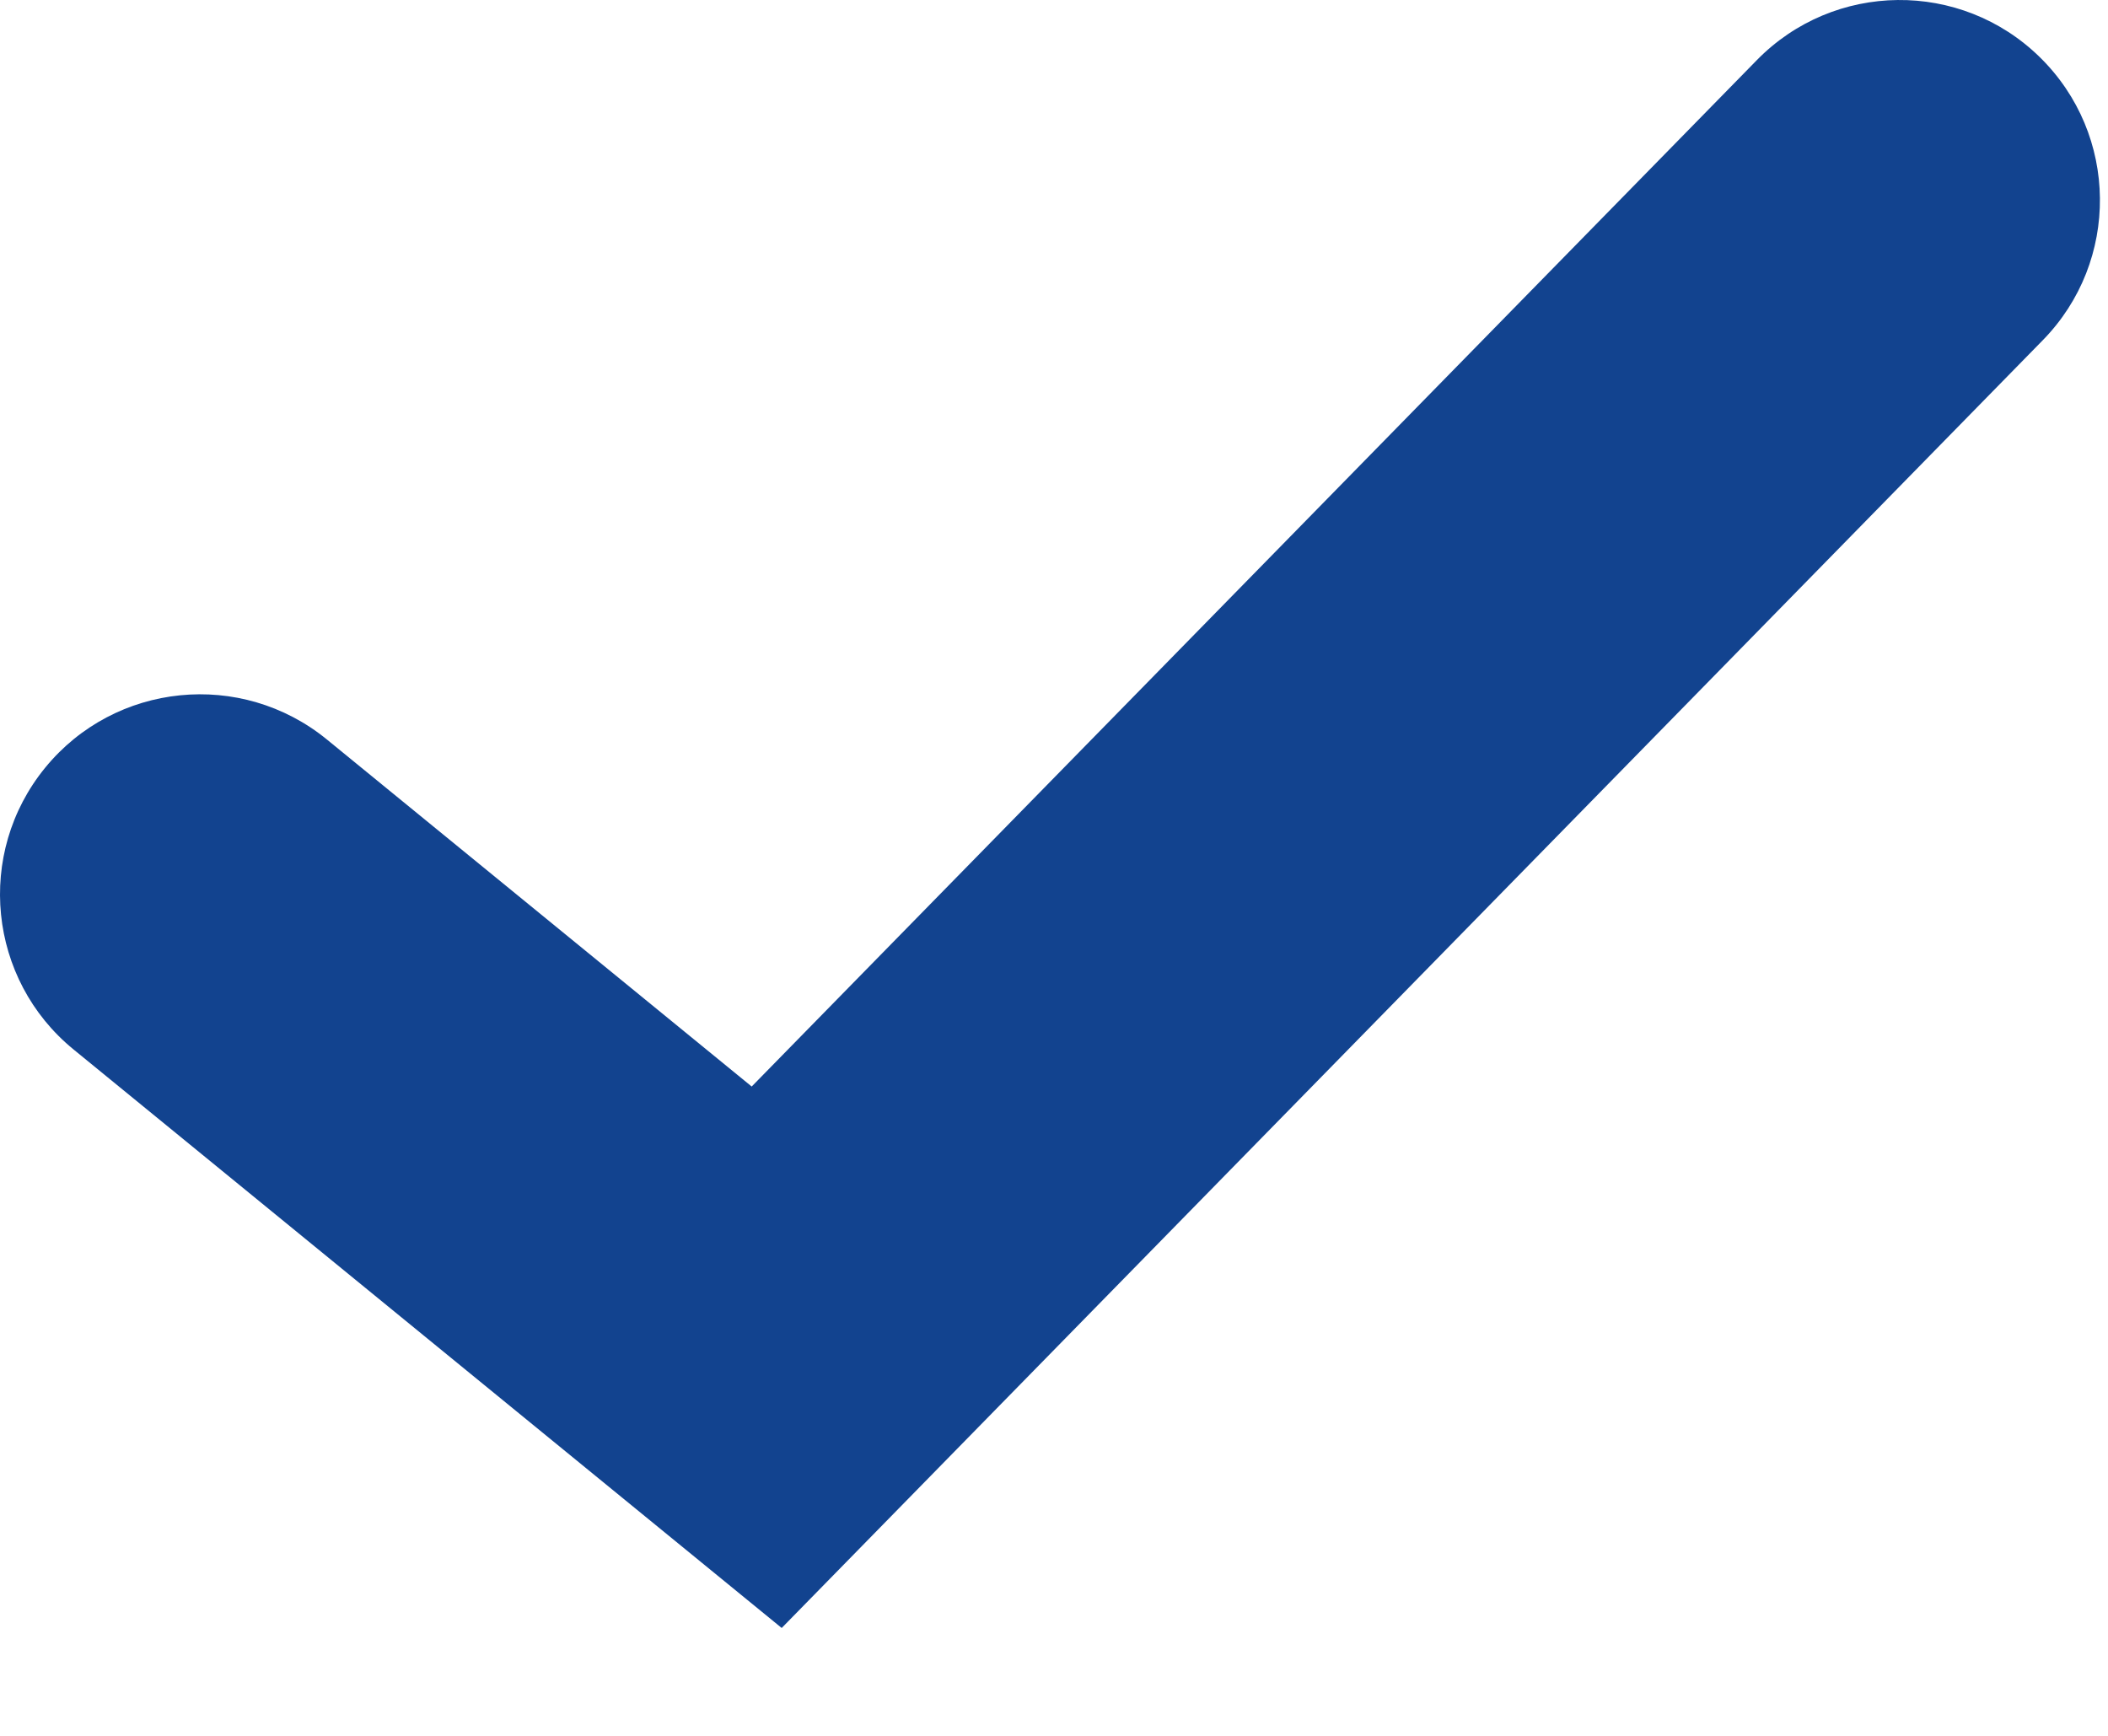 <svg width="17" height="14" viewBox="0 0 17 14" fill="none" xmlns="http://www.w3.org/2000/svg">
<path fill-rule="evenodd" clip-rule="evenodd" d="M16.45 0.461C17.087 1.085 17.098 2.107 16.474 2.744L6.304 13.13L0.593 8.464C-0.097 7.9 -0.2 6.883 0.364 6.192C0.928 5.502 1.945 5.4 2.636 5.964L6.062 8.763L14.168 0.485C14.791 -0.152 15.813 -0.163 16.45 0.461Z" fill="#12438F"/>
</svg>
